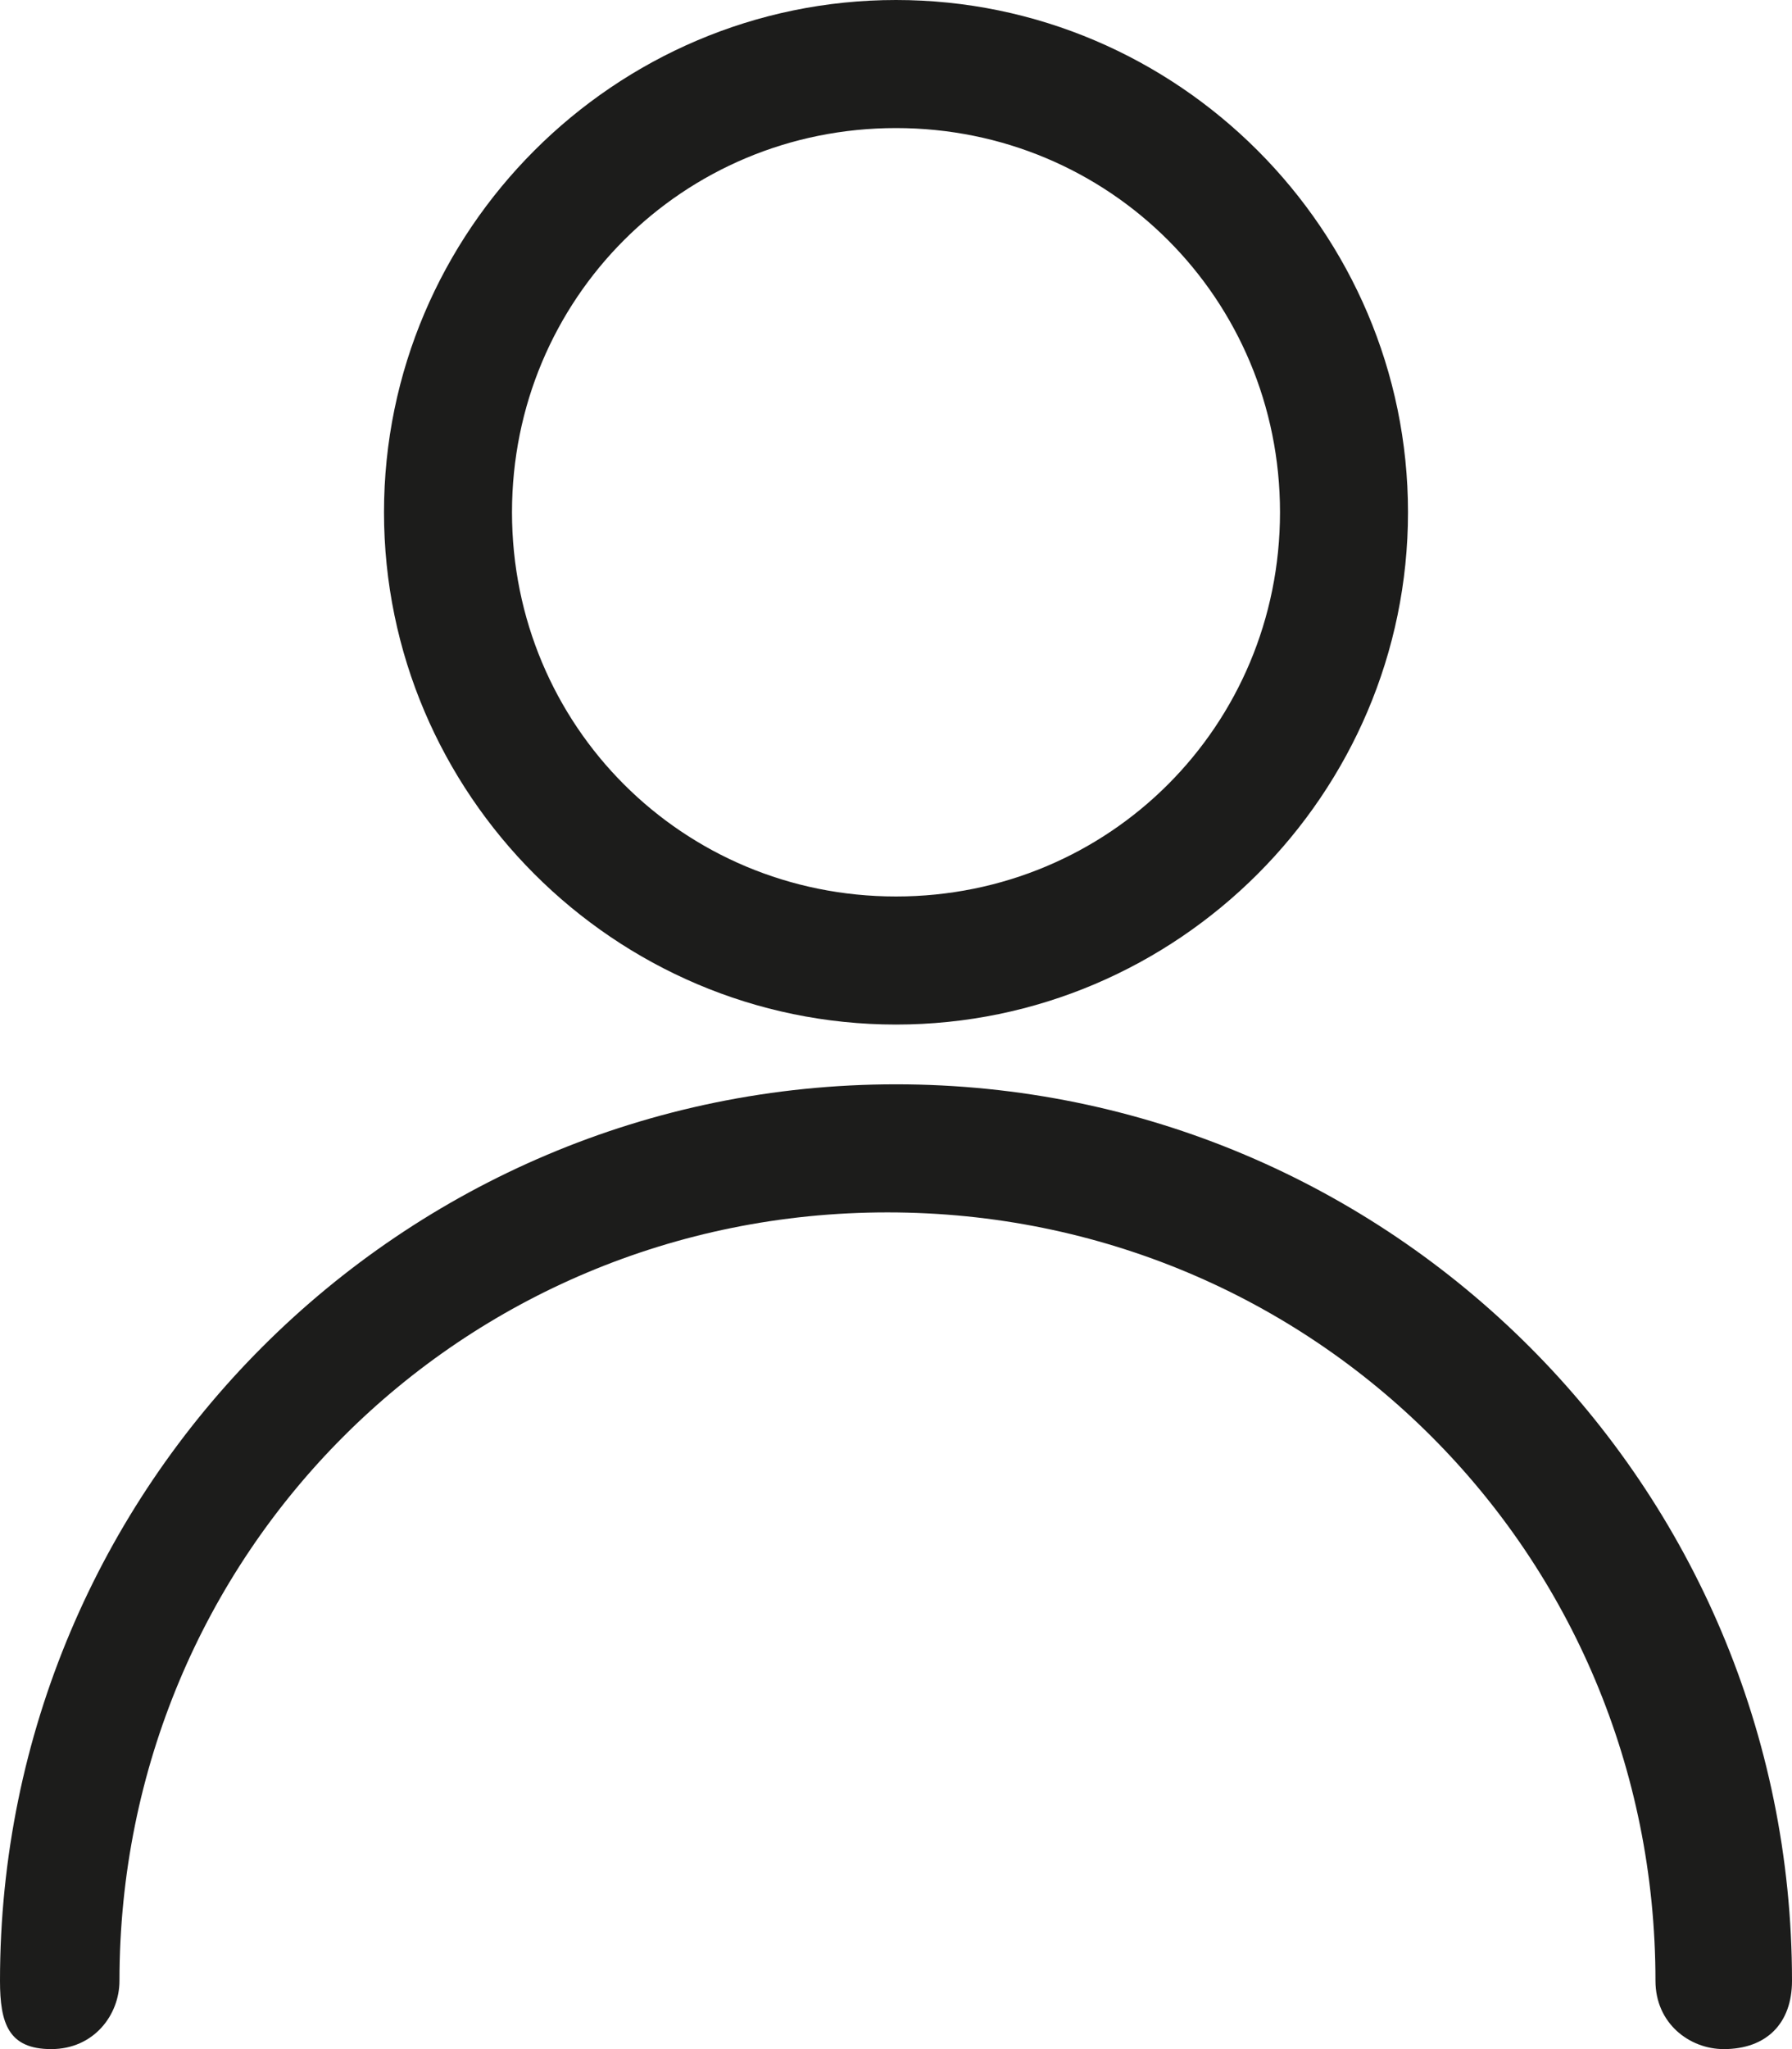 <?xml version="1.0" encoding="utf-8"?>
<!-- Generator: Adobe Illustrator 26.0.3, SVG Export Plug-In . SVG Version: 6.00 Build 0)  -->
<svg version="1.1" id="Layer_1" xmlns="http://www.w3.org/2000/svg" xmlns:xlink="http://www.w3.org/1999/xlink" x="0px" y="0px"
	 viewBox="0 0 42 48" style="enable-background:new 0 0 42 48;" xml:space="preserve">
<style type="text/css">
	.st0{fill:#1C1C1B;}
</style>
<g transform="matrix(2,0,0,2,0,0)">
	<g>
		<path class="st0" d="M10.5,12c-3.3,0-6-2.7-6-6s2.7-6,6-6c3.3,0,6,2.7,6,6S13.8,12,10.5,12z M10.5,1.5C8,1.5,6,3.5,6,6
			s2,4.5,4.5,4.5c2.5,0,4.5-2,4.5-4.5S13,1.5,10.5,1.5z"/>
	</g>
	<g>
		<path class="st0" d="M20.2,24c-0.4,0-0.8-0.3-0.8-0.8c0-5-4-9-9-9c-5,0-9,4-9,9c0,0.4-0.3,0.8-0.8,0.8S0,23.7,0,23.2
			c0-5.8,4.7-10.5,10.5-10.5c5.8,0,10.5,4.7,10.5,10.5C21,23.7,20.7,24,20.2,24z"/>
	</g>
</g>
</svg>
